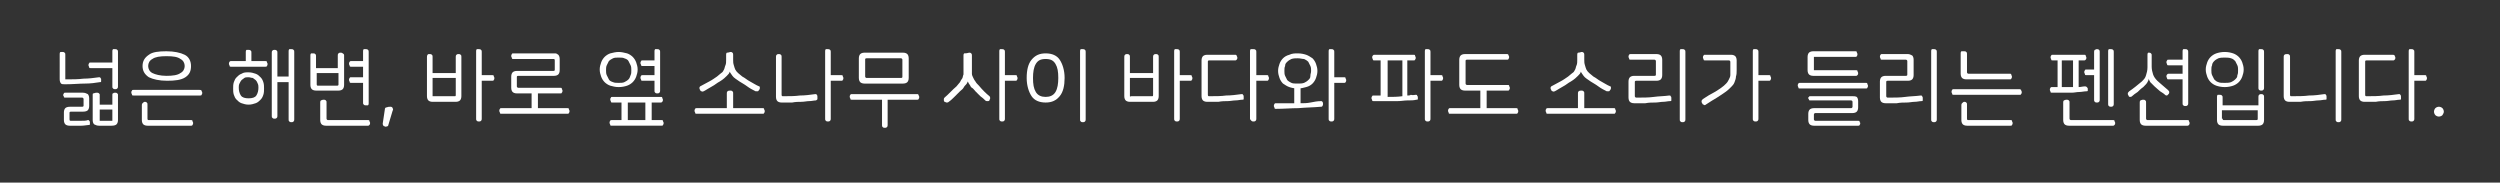 <?xml version="1.0" encoding="utf-8"?>
<!-- Generator: Adobe Illustrator 25.3.1, SVG Export Plug-In . SVG Version: 6.00 Build 0)  -->
<svg version="1.1" id="레이어_1" xmlns="http://www.w3.org/2000/svg" xmlns:xlink="http://www.w3.org/1999/xlink" x="0px"
	 y="0px" viewBox="0 0 356 26" style="enable-background:new 0 0 356 26;" xml:space="preserve">
<rect x="0" y="0" width="356" height="26" fill="#333333" stroke="none"/>
<style type="text/css">
	.st0{fill:#FFFFFF;}
</style>
<g>
	<path class="st0" d="M8.9,7.4c0.1,0,0.2,0,0.3,0.1c0.1,0.1,0.1,0.1,0.1,0.3v3.3c0,0.1,0,0.1,0,0.2c0,0,0.1,0,0.2,0
		c0.8,0,1.6,0,2.4-0.1c0.7,0,1.5-0.1,2.2-0.2c0.1,0,0.2,0,0.2,0.1c0.1,0.1,0.1,0.1,0.1,0.2c0,0.1,0,0.2,0,0.3s-0.1,0.1-0.2,0.1
		c-0.6,0.1-1.3,0.2-2.1,0.2c-0.8,0-1.7,0.1-2.8,0.1C9,12,8.8,12,8.7,11.9c-0.1-0.1-0.2-0.3-0.2-0.6V7.7c0-0.1,0-0.2,0.1-0.3
		C8.7,7.4,8.8,7.4,8.9,7.4z M11.8,13.2c0.3,0,0.5,0.1,0.7,0.2c0.1,0.1,0.2,0.3,0.2,0.6v1.1c0,0.3-0.1,0.5-0.2,0.6
		c-0.1,0.1-0.3,0.2-0.7,0.2h-1.7c-0.2,0-0.2,0.1-0.2,0.2V17c0,0.2,0.1,0.2,0.2,0.2c0.5,0,1,0,1.4,0c0.4,0,0.8,0,1-0.1
		c0.1,0,0.2,0,0.2,0.1c0.1,0.1,0.1,0.1,0.1,0.2c0,0.1,0,0.2,0,0.3c0,0.1-0.1,0.1-0.2,0.1c-0.2,0-0.6,0.1-1,0.1c-0.5,0-1,0-1.7,0
		c-0.3,0-0.5-0.1-0.6-0.2c-0.1-0.1-0.2-0.3-0.2-0.6V16c0-0.3,0.1-0.5,0.2-0.6c0.1-0.1,0.3-0.2,0.7-0.2h1.7c0.2,0,0.2-0.1,0.2-0.2
		v-0.9c0-0.1-0.1-0.2-0.2-0.2H9.3c-0.1,0-0.2,0-0.2-0.1c0-0.1-0.1-0.2-0.1-0.2c0-0.1,0-0.2,0.1-0.3c0-0.1,0.1-0.1,0.2-0.1H11.8z
		 M16.4,7c0.1,0,0.2,0,0.3,0.1c0.1,0.1,0.1,0.1,0.1,0.3v4.9c0,0.1,0,0.2-0.1,0.3s-0.2,0.1-0.3,0.1c-0.1,0-0.2,0-0.3-0.1
		c-0.1-0.1-0.1-0.1-0.1-0.3V9.7h-3.1c-0.1,0-0.2,0-0.2-0.1c0-0.1-0.1-0.2-0.1-0.3s0-0.2,0.1-0.3c0-0.1,0.1-0.1,0.2-0.1h3.1V7.3
		c0-0.1,0-0.2,0.1-0.3C16.1,7,16.2,7,16.4,7z M13.8,13.2c0.1,0,0.2,0,0.3,0.1c0.1,0.1,0.1,0.1,0.1,0.2v1.4H16v-1.4
		c0-0.1,0-0.2,0.1-0.2c0.1-0.1,0.2-0.1,0.3-0.1c0.1,0,0.2,0,0.3,0.1c0.1,0.1,0.1,0.1,0.1,0.2v3.6c0,0.3-0.1,0.5-0.2,0.6
		c-0.1,0.1-0.3,0.2-0.7,0.2h-1.8c-0.3,0-0.5-0.1-0.7-0.2c-0.1-0.1-0.2-0.3-0.2-0.6v-3.6c0-0.1,0-0.2,0.1-0.2
		C13.6,13.2,13.7,13.2,13.8,13.2z M14.2,17c0,0.1,0,0.1,0,0.2c0,0,0.1,0,0.2,0h1.4c0.1,0,0.1,0,0.2,0c0,0,0-0.1,0-0.2v-1.4h-1.8V17z
		"/>
	<path class="st0" d="M28.7,12.9c0,0.1,0.1,0.2,0.1,0.3c0,0.1,0,0.2-0.1,0.3c0,0.1-0.1,0.1-0.2,0.1H19c-0.1,0-0.2,0-0.2-0.1
		c0-0.1-0.1-0.2-0.1-0.3c0-0.1,0-0.2,0.1-0.3c0-0.1,0.1-0.1,0.2-0.1h9.4C28.5,12.8,28.6,12.8,28.7,12.9z M20.6,14.5
		c0.1,0,0.2,0,0.3,0.1c0.1,0.1,0.1,0.1,0.1,0.3v2c0,0.2,0.1,0.2,0.2,0.2h6c0.1,0,0.2,0,0.2,0.1c0,0.1,0.1,0.2,0.1,0.3s0,0.2-0.1,0.3
		c0,0.1-0.1,0.1-0.2,0.1H21c-0.3,0-0.5-0.1-0.6-0.2c-0.1-0.1-0.2-0.3-0.2-0.6v-2.1c0-0.1,0-0.2,0.1-0.3
		C20.4,14.6,20.5,14.5,20.6,14.5z M23.7,7.3c1.1,0,2,0.2,2.6,0.5s0.9,0.9,0.9,1.6S27,10.6,26.4,11s-1.5,0.5-2.6,0.5
		c-1.1,0-2-0.2-2.6-0.5c-0.6-0.4-0.9-0.9-0.9-1.6s0.3-1.2,0.9-1.6C21.7,7.4,22.6,7.3,23.7,7.3z M23.7,8c-0.9,0-1.6,0.1-2,0.4
		c-0.4,0.2-0.6,0.6-0.6,1s0.2,0.8,0.6,1c0.4,0.2,1.1,0.4,2,0.4s1.6-0.1,2-0.4c0.4-0.2,0.6-0.6,0.6-1s-0.2-0.8-0.6-1
		C25.3,8.1,24.7,8,23.7,8z"/>
	<path class="st0" d="M35.4,7.1c0.1,0,0.2,0,0.3,0.1c0.1,0.1,0.1,0.1,0.1,0.3v1.2h2c0.1,0,0.2,0,0.2,0.1c0,0.1,0.1,0.2,0.1,0.3
		c0,0.1,0,0.2-0.1,0.3c0,0.1-0.1,0.1-0.2,0.1h-4.9c-0.1,0-0.2,0-0.2-0.1c0-0.1-0.1-0.2-0.1-0.3c0-0.1,0-0.2,0.1-0.3
		c0-0.1,0.1-0.1,0.2-0.1h2.1V7.4c0-0.1,0-0.2,0.1-0.3C35.2,7.1,35.3,7.1,35.4,7.1z M35.4,10.3c0.4,0,0.7,0.1,1,0.2
		c0.3,0.1,0.5,0.3,0.7,0.5c0.2,0.2,0.3,0.4,0.4,0.7c0.1,0.3,0.1,0.6,0.1,0.9c0,0.3,0,0.6-0.1,0.9c-0.1,0.3-0.2,0.5-0.4,0.7
		c-0.2,0.2-0.4,0.4-0.7,0.5c-0.3,0.1-0.6,0.2-1,0.2s-0.7-0.1-1-0.2c-0.3-0.1-0.5-0.3-0.7-0.5c-0.2-0.2-0.3-0.4-0.4-0.7
		c-0.1-0.3-0.1-0.6-0.1-0.9c0-0.3,0-0.6,0.1-0.9c0.1-0.3,0.2-0.5,0.4-0.7c0.2-0.2,0.4-0.4,0.7-0.5C34.7,10.3,35,10.3,35.4,10.3z
		 M35.4,11c-0.2,0-0.5,0-0.6,0.1s-0.3,0.2-0.4,0.3c-0.1,0.1-0.2,0.3-0.3,0.5S34,12.3,34,12.5c0,0.4,0.1,0.8,0.3,1.1
		c0.2,0.3,0.6,0.4,1.1,0.4c0.5,0,0.9-0.1,1.1-0.4c0.2-0.3,0.3-0.7,0.3-1.1c0-0.2,0-0.4-0.1-0.6c-0.1-0.2-0.1-0.3-0.3-0.5
		c-0.1-0.1-0.3-0.2-0.4-0.3C35.8,11.1,35.6,11,35.4,11z M41.5,7c0.1,0,0.2,0,0.3,0.1c0.1,0.1,0.1,0.1,0.1,0.3v9.6
		c0,0.1,0,0.2-0.1,0.3s-0.2,0.1-0.3,0.1c-0.1,0-0.2,0-0.3-0.1s-0.1-0.1-0.1-0.3v-5.3h-1.6v4.8c0,0.1,0,0.2-0.1,0.3
		c-0.1,0.1-0.2,0.1-0.3,0.1c-0.1,0-0.2,0-0.3-0.1c-0.1-0.1-0.1-0.1-0.1-0.3v-9c0-0.1,0-0.2,0.1-0.3c0.1-0.1,0.2-0.1,0.3-0.1
		c0.1,0,0.2,0,0.3,0.1c0.1,0.1,0.1,0.1,0.1,0.3v3.4h1.6V7.3c0-0.1,0-0.2,0.1-0.3C41.3,7,41.4,7,41.5,7z"/>
	<path class="st0" d="M44.6,7.6c0.1,0,0.2,0,0.3,0.1c0.1,0.1,0.1,0.1,0.1,0.3v1.7h3.1V7.9c0-0.1,0-0.2,0.1-0.3
		c0.1-0.1,0.2-0.1,0.3-0.1c0.1,0,0.2,0,0.3,0.1C49,7.7,49,7.8,49,7.9v4.2c0,0.3-0.1,0.5-0.2,0.6c-0.1,0.1-0.3,0.2-0.6,0.2H45
		c-0.3,0-0.5-0.1-0.6-0.2c-0.1-0.1-0.2-0.3-0.2-0.6V7.9c0-0.1,0-0.2,0.1-0.3C44.4,7.6,44.5,7.6,44.6,7.6z M45.1,12
		c0,0.2,0.1,0.2,0.2,0.2H48c0.2,0,0.2-0.1,0.2-0.2v-1.6h-3.1V12z M46.1,14.2c0.1,0,0.2,0,0.3,0.1c0.1,0.1,0.1,0.1,0.1,0.3v2.3
		c0,0.1,0.1,0.2,0.2,0.2h5.7c0.1,0,0.2,0,0.2,0.1s0.1,0.2,0.1,0.3s0,0.2-0.1,0.3s-0.1,0.1-0.2,0.1h-6c-0.3,0-0.5-0.1-0.6-0.2
		c-0.1-0.1-0.2-0.3-0.2-0.6v-2.5c0-0.1,0-0.2,0.1-0.3C45.9,14.2,46,14.2,46.1,14.2z M52.1,7c0.1,0,0.2,0,0.3,0.1
		c0.1,0.1,0.1,0.1,0.1,0.3v7.3c0,0.1,0,0.2-0.1,0.3C52.3,15,52.2,15,52.1,15c-0.1,0-0.2,0-0.3-0.1c-0.1-0.1-0.1-0.1-0.1-0.3v-2.8H50
		c-0.1,0-0.2,0-0.2-0.1s-0.1-0.2-0.1-0.3c0-0.1,0-0.2,0.1-0.3c0-0.1,0.1-0.1,0.2-0.1h1.7V9.5H50c-0.1,0-0.2,0-0.2-0.1
		c0-0.1-0.1-0.2-0.1-0.3c0-0.1,0-0.2,0.1-0.3c0-0.1,0.1-0.1,0.2-0.1h1.7V7.3c0-0.1,0-0.2,0.1-0.3C51.9,7,52,7,52.1,7z"/>
	<path class="st0" d="M55.6,15.2c0.2,0,0.3,0.1,0.3,0.2c0.1,0.1,0.1,0.2,0,0.4l-0.6,2c0,0.1-0.1,0.2-0.2,0.2s-0.2,0.1-0.3,0
		c-0.2,0-0.3-0.2-0.3-0.4l0.3-2c0-0.2,0.1-0.3,0.2-0.3C55.3,15.2,55.4,15.2,55.6,15.2z"/>
	<path class="st0" d="M61.2,7.7c0.1,0,0.2,0,0.3,0.1c0.1,0.1,0.1,0.1,0.1,0.3v2.3h3.3V8.1c0-0.1,0-0.2,0.1-0.3
		c0.1-0.1,0.2-0.1,0.3-0.1c0.1,0,0.2,0,0.3,0.1c0.1,0.1,0.1,0.1,0.1,0.3v5.6c0,0.3-0.1,0.5-0.2,0.6c-0.1,0.1-0.3,0.2-0.6,0.2h-3.3
		c-0.3,0-0.5-0.1-0.6-0.2c-0.1-0.1-0.2-0.3-0.2-0.6V8.1c0-0.1,0-0.2,0.1-0.3C60.9,7.7,61,7.7,61.2,7.7z M61.6,13.5
		c0,0.1,0,0.1,0,0.2c0,0,0.1,0,0.2,0h2.8c0.1,0,0.1,0,0.2,0s0.1-0.1,0.1-0.2v-2.4h-3.3V13.5z M68.2,7c0.1,0,0.2,0,0.3,0.1
		c0.1,0.1,0.1,0.1,0.1,0.3v3.3h1.5c0.1,0,0.2,0,0.2,0.1s0.1,0.2,0.1,0.3c0,0.1,0,0.2-0.1,0.3c0,0.1-0.1,0.1-0.2,0.1h-1.5v5.4
		c0,0.1,0,0.2-0.1,0.3c-0.1,0.1-0.2,0.1-0.3,0.1c-0.1,0-0.2,0-0.3-0.1s-0.1-0.1-0.1-0.3V7.3c0-0.1,0-0.2,0.1-0.3C68,7,68.1,7,68.2,7
		z"/>
	<path class="st0" d="M76.6,15.4h4.2c0.1,0,0.2,0,0.2,0.1c0,0.1,0.1,0.2,0.1,0.3c0,0.1,0,0.2-0.1,0.3c0,0.1-0.1,0.1-0.2,0.1h-9.4
		c-0.1,0-0.2,0-0.2-0.1c0-0.1-0.1-0.2-0.1-0.3c0-0.1,0-0.2,0.1-0.3c0-0.1,0.1-0.1,0.2-0.1h4.3v-2.5h0.9V15.4z M79.5,7.8
		c0.1,0.1,0.2,0.3,0.2,0.6V10c0,0.3-0.1,0.5-0.2,0.6c-0.1,0.1-0.3,0.2-0.6,0.2h-5.1c-0.2,0-0.2,0.1-0.2,0.2v1.3
		c0,0.1,0.1,0.2,0.2,0.2h6c0.1,0,0.2,0,0.2,0.1c0,0.1,0.1,0.2,0.1,0.3s0,0.2-0.1,0.3c0,0.1-0.1,0.1-0.2,0.1h-6.2
		c-0.3,0-0.5-0.1-0.6-0.2c-0.1-0.1-0.2-0.3-0.2-0.6v-1.6c0-0.3,0.1-0.5,0.2-0.6c0.1-0.1,0.3-0.2,0.6-0.2h5.2c0.2,0,0.2-0.1,0.2-0.2
		V8.6c0-0.2-0.1-0.2-0.2-0.2h-5.7c-0.1,0-0.2,0-0.2-0.1c0-0.1-0.1-0.2-0.1-0.3s0-0.2,0.1-0.3c0-0.1,0.1-0.1,0.2-0.1h6
		C79.2,7.6,79.4,7.7,79.5,7.8z"/>
	<path class="st0" d="M88.1,7.4c0.4,0,0.8,0.1,1.2,0.2c0.3,0.1,0.6,0.3,0.8,0.5c0.2,0.2,0.4,0.5,0.5,0.8c0.1,0.3,0.2,0.6,0.2,1
		s-0.1,0.7-0.2,1c-0.1,0.3-0.3,0.6-0.5,0.8c-0.2,0.2-0.5,0.4-0.8,0.5c-0.3,0.1-0.7,0.2-1.2,0.2s-0.8-0.1-1.2-0.2
		c-0.3-0.1-0.6-0.3-0.8-0.5s-0.4-0.5-0.5-0.8c-0.1-0.3-0.2-0.6-0.2-1s0.1-0.7,0.2-1c0.1-0.3,0.3-0.6,0.5-0.8
		c0.2-0.2,0.5-0.4,0.8-0.5C87.3,7.5,87.7,7.4,88.1,7.4z M88.1,8.2c-0.3,0-0.6,0-0.8,0.1c-0.2,0.1-0.4,0.2-0.6,0.4
		c-0.1,0.2-0.2,0.4-0.3,0.6c-0.1,0.2-0.1,0.5-0.1,0.7c0,0.2,0,0.5,0.1,0.7c0.1,0.2,0.2,0.4,0.3,0.6c0.1,0.2,0.3,0.3,0.6,0.4
		c0.2,0.1,0.5,0.1,0.8,0.1c0.3,0,0.6,0,0.8-0.1c0.2-0.1,0.4-0.2,0.6-0.4s0.2-0.4,0.3-0.6c0.1-0.2,0.1-0.4,0.1-0.7
		c0-0.2,0-0.5-0.1-0.7c-0.1-0.2-0.2-0.4-0.3-0.6c-0.1-0.2-0.3-0.3-0.6-0.4C88.7,8.2,88.5,8.2,88.1,8.2z M94.1,13.8
		c0.1,0,0.2,0,0.2,0.1c0,0.1,0.1,0.2,0.1,0.3c0,0.1,0,0.2-0.1,0.3s-0.1,0.1-0.2,0.1h-1.3v2.5h1.4c0.1,0,0.2,0,0.2,0.1
		c0,0.1,0.1,0.2,0.1,0.3s0,0.2-0.1,0.3c0,0.1-0.1,0.1-0.2,0.1h-7.1c-0.1,0-0.2,0-0.2-0.1c0-0.1-0.1-0.2-0.1-0.3s0-0.2,0.1-0.3
		c0-0.1,0.1-0.1,0.2-0.1h1.4v-2.5h-1.3c-0.1,0-0.2,0-0.2-0.1c0-0.1-0.1-0.2-0.1-0.3c0-0.1,0-0.2,0.1-0.3c0-0.1,0.1-0.1,0.2-0.1H94.1
		z M91.9,17.1v-2.5h-2.5v2.5H91.9z M93.6,7c0.1,0,0.2,0,0.3,0.1c0.1,0.1,0.1,0.1,0.1,0.3v5.5c0,0.1,0,0.2-0.1,0.3s-0.2,0.1-0.3,0.1
		c-0.1,0-0.2,0-0.3-0.1s-0.1-0.1-0.1-0.3v-1.4h-1.7c-0.1,0-0.2,0-0.2-0.1c0-0.1-0.1-0.2-0.1-0.3s0-0.2,0.1-0.3
		c0-0.1,0.1-0.1,0.2-0.1h1.7V9.4h-1.7c-0.1,0-0.2,0-0.2-0.1c0-0.1-0.1-0.2-0.1-0.3s0-0.2,0.1-0.3c0-0.1,0.1-0.1,0.2-0.1h1.7V7.3
		c0-0.1,0-0.2,0.1-0.3C93.4,7,93.5,7,93.6,7z"/>
	<path class="st0" d="M104,12.9c0.1,0,0.2,0,0.3,0.1s0.1,0.1,0.1,0.3v2.1h4.2c0.1,0,0.2,0,0.2,0.1c0,0.1,0.1,0.2,0.1,0.3
		c0,0.1,0,0.2-0.1,0.3c0,0.1-0.1,0.1-0.2,0.1h-9.4c-0.1,0-0.2,0-0.2-0.1c0-0.1-0.1-0.2-0.1-0.3c0-0.1,0-0.2,0.1-0.3
		c0-0.1,0.1-0.1,0.2-0.1h4.3v-2.1c0-0.1,0-0.2,0.1-0.3S103.9,12.9,104,12.9z M104,7.4c0.1,0,0.2,0,0.3,0.1c0.1,0.1,0.1,0.2,0.1,0.3
		v0.7c0,0.3,0,0.5,0.1,0.8s0.1,0.4,0.2,0.6c0.1,0.2,0.2,0.3,0.4,0.5s0.4,0.3,0.6,0.5c0.4,0.2,0.7,0.5,1.1,0.7s0.8,0.5,1.3,0.7
		c0.1,0,0.1,0.1,0.1,0.2s0,0.2-0.1,0.3c-0.1,0.1-0.1,0.2-0.2,0.2c-0.1,0-0.2,0-0.3,0c-0.4-0.2-0.8-0.4-1.2-0.7s-0.8-0.5-1.1-0.7
		c-0.4-0.3-0.8-0.5-1-0.8s-0.3-0.4-0.4-0.6h0c0,0.2-0.2,0.4-0.4,0.6c-0.2,0.2-0.5,0.5-1,0.8c-0.4,0.2-0.7,0.5-1.1,0.7
		c-0.4,0.2-0.8,0.5-1.2,0.7c-0.1,0-0.2,0.1-0.3,0c-0.1,0-0.2-0.1-0.2-0.2c-0.1-0.1-0.1-0.2-0.1-0.3c0-0.1,0.1-0.2,0.1-0.2
		c0.4-0.2,0.9-0.5,1.3-0.7c0.4-0.2,0.8-0.5,1.1-0.7c0.2-0.2,0.4-0.3,0.6-0.5c0.2-0.1,0.3-0.3,0.4-0.5c0.1-0.2,0.1-0.4,0.2-0.6
		s0.1-0.5,0.1-0.8V7.8c0-0.1,0-0.2,0.1-0.3C103.8,7.5,103.9,7.4,104,7.4z"/>
	<path class="st0" d="M110.9,7.7c0.1,0,0.2,0,0.3,0.1c0.1,0.1,0.1,0.1,0.1,0.3v5.4c0,0.2,0.1,0.2,0.2,0.2c0.9,0,1.7,0,2.4-0.1
		c0.7,0,1.5-0.1,2.2-0.2c0.1,0,0.2,0,0.2,0.1c0.1,0.1,0.1,0.1,0.1,0.3c0,0.1,0,0.2,0,0.3s-0.1,0.1-0.2,0.2c-0.3,0-0.6,0.1-1,0.1
		c-0.3,0-0.7,0.1-1.1,0.1c-0.4,0-0.8,0-1.3,0.1c-0.5,0-1,0-1.5,0c-0.3,0-0.5-0.1-0.6-0.2c-0.1-0.1-0.2-0.3-0.2-0.6V8.1
		c0-0.1,0-0.2,0.1-0.3C110.7,7.7,110.8,7.7,110.9,7.7z M117.9,7c0.1,0,0.2,0,0.3,0.1c0.1,0.1,0.1,0.1,0.1,0.3v3.3h1.5
		c0.1,0,0.2,0,0.2,0.1c0,0.1,0.1,0.2,0.1,0.3c0,0.1,0,0.2-0.1,0.3c0,0.1-0.1,0.1-0.2,0.1h-1.5v5.4c0,0.1,0,0.2-0.1,0.3
		s-0.2,0.1-0.3,0.1c-0.1,0-0.2,0-0.3-0.1s-0.1-0.1-0.1-0.3V7.3c0-0.1,0-0.2,0.1-0.3C117.7,7,117.8,7,117.9,7z"/>
	<path class="st0" d="M130.8,13.5c0,0.1,0.1,0.2,0.1,0.3c0,0.1,0,0.2-0.1,0.3c0,0.1-0.1,0.1-0.2,0.1h-4.2v3.6c0,0.1,0,0.2-0.1,0.3
		c-0.1,0.1-0.2,0.1-0.3,0.1s-0.2,0-0.3-0.1c-0.1-0.1-0.1-0.1-0.1-0.3v-3.6h-4.3c-0.1,0-0.2,0-0.2-0.1c0-0.1-0.1-0.2-0.1-0.3
		c0-0.1,0-0.2,0.1-0.3c0-0.1,0.1-0.1,0.2-0.1h9.4C130.7,13.4,130.7,13.4,130.8,13.5z M128.6,7.5c0.3,0,0.5,0.1,0.6,0.2
		c0.1,0.1,0.2,0.3,0.2,0.6v2.8c0,0.3-0.1,0.5-0.2,0.6c-0.1,0.1-0.3,0.2-0.6,0.2h-5.5c-0.3,0-0.5-0.1-0.6-0.2
		c-0.1-0.1-0.2-0.3-0.2-0.6V8.3c0-0.3,0.1-0.5,0.2-0.6c0.1-0.1,0.3-0.2,0.6-0.2H128.6z M123.4,8.3c-0.2,0-0.2,0.1-0.2,0.2v2.4
		c0,0.1,0.1,0.2,0.2,0.2h4.9c0.2,0,0.2-0.1,0.2-0.2V8.5c0-0.1-0.1-0.2-0.2-0.2H123.4z"/>
	<path class="st0" d="M138,7.5c0.1,0,0.2,0,0.3,0.1c0.1,0.1,0.1,0.2,0.1,0.3v1.9c0,0.3,0,0.5,0,0.7s0.1,0.4,0.2,0.6s0.2,0.4,0.3,0.5
		c0.1,0.2,0.3,0.4,0.5,0.6c0.5,0.6,1,1.1,1.5,1.5c0.1,0.1,0.1,0.2,0.1,0.3c0,0.1-0.1,0.2-0.1,0.3c-0.1,0.1-0.1,0.1-0.3,0.1
		c-0.1,0-0.2,0-0.3-0.1c-0.2-0.2-0.4-0.4-0.7-0.6c-0.2-0.2-0.5-0.5-0.7-0.7c-0.2-0.2-0.3-0.4-0.5-0.5s-0.2-0.3-0.3-0.4
		c-0.1-0.1-0.1-0.2-0.2-0.3c0-0.1-0.1-0.2-0.1-0.2h0c0,0.1,0,0.1-0.1,0.2c0,0.1-0.1,0.2-0.2,0.3s-0.2,0.2-0.3,0.4s-0.3,0.3-0.5,0.5
		c-0.3,0.3-0.5,0.5-0.8,0.8c-0.2,0.2-0.5,0.5-0.8,0.7c-0.1,0.1-0.2,0.1-0.3,0.1c-0.1,0-0.2-0.1-0.3-0.1c-0.1-0.1-0.1-0.2-0.1-0.3
		s0-0.2,0.1-0.3c0.6-0.5,1.1-1.1,1.7-1.6c0.2-0.2,0.3-0.4,0.5-0.6c0.1-0.2,0.2-0.4,0.3-0.5s0.1-0.4,0.2-0.6c0-0.2,0-0.4,0-0.7V7.9
		c0-0.1,0-0.2,0.1-0.3C137.8,7.6,137.9,7.5,138,7.5z M142.7,7c0.1,0,0.2,0,0.3,0.1c0.1,0.1,0.1,0.1,0.1,0.3v3.3h1.5
		c0.1,0,0.2,0,0.2,0.1c0,0.1,0.1,0.2,0.1,0.3c0,0.1,0,0.2-0.1,0.3c0,0.1-0.1,0.1-0.2,0.1h-1.5v5.4c0,0.1,0,0.2-0.1,0.3
		s-0.2,0.1-0.3,0.1c-0.1,0-0.2,0-0.3-0.1s-0.1-0.1-0.1-0.3V7.3c0-0.1,0-0.2,0.1-0.3C142.5,7,142.6,7,142.7,7z"/>
	<path class="st0" d="M148.9,7.6c0.9,0,1.6,0.3,2,0.9s0.7,1.5,0.7,2.6c0,1.1-0.2,2-0.7,2.6s-1.1,0.9-2,0.9s-1.6-0.3-2-0.9
		s-0.7-1.5-0.7-2.6c0-1.1,0.2-2,0.7-2.6S148,7.6,148.9,7.6z M148.9,8.4c-0.7,0-1.1,0.2-1.4,0.7c-0.3,0.5-0.4,1.2-0.4,2
		c0,0.9,0.1,1.5,0.4,2s0.8,0.7,1.4,0.7s1.1-0.2,1.4-0.7s0.4-1.2,0.4-2c0-0.9-0.1-1.5-0.4-2C150,8.6,149.6,8.4,148.9,8.4z M154.2,7
		c0.1,0,0.2,0,0.3,0.1c0.1,0.1,0.1,0.1,0.1,0.3v9.6c0,0.1,0,0.2-0.1,0.3s-0.2,0.1-0.3,0.1s-0.2,0-0.3-0.1s-0.1-0.1-0.1-0.3V7.3
		c0-0.1,0-0.2,0.1-0.3C153.9,7,154,7,154.2,7z"/>
	<path class="st0" d="M160.5,7.7c0.1,0,0.2,0,0.3,0.1c0.1,0.1,0.1,0.1,0.1,0.3v2.3h3.3V8.1c0-0.1,0-0.2,0.1-0.3
		c0.1-0.1,0.2-0.1,0.3-0.1c0.1,0,0.2,0,0.3,0.1c0.1,0.1,0.1,0.1,0.1,0.3v5.6c0,0.3-0.1,0.5-0.2,0.6c-0.1,0.1-0.3,0.2-0.6,0.2h-3.3
		c-0.3,0-0.5-0.1-0.6-0.2c-0.1-0.1-0.2-0.3-0.2-0.6V8.1c0-0.1,0-0.2,0.1-0.3C160.3,7.7,160.4,7.7,160.5,7.7z M160.9,13.5
		c0,0.1,0,0.1,0,0.2s0.1,0,0.2,0h2.8c0.1,0,0.1,0,0.2,0s0.1-0.1,0.1-0.2v-2.4h-3.3V13.5z M167.6,7c0.1,0,0.2,0,0.3,0.1
		c0.1,0.1,0.1,0.1,0.1,0.3v3.3h1.5c0.1,0,0.2,0,0.2,0.1c0,0.1,0.1,0.2,0.1,0.3c0,0.1,0,0.2-0.1,0.3c0,0.1-0.1,0.1-0.2,0.1H168v5.4
		c0,0.1,0,0.2-0.1,0.3s-0.2,0.1-0.3,0.1c-0.1,0-0.2,0-0.3-0.1s-0.1-0.1-0.1-0.3V7.3c0-0.1,0-0.2,0.1-0.3C167.3,7,167.4,7,167.6,7z"
		/>
	<path class="st0" d="M176.1,7.9c0,0.1,0.1,0.2,0.1,0.3c0,0.1,0,0.2-0.1,0.3s-0.1,0.1-0.2,0.1h-3.7c-0.2,0-0.2,0.1-0.2,0.2v4.7
		c0,0.2,0.1,0.2,0.2,0.2c0.9,0,1.7,0,2.4-0.1c0.7,0,1.5-0.1,2.2-0.2c0.1,0,0.2,0,0.2,0.1c0.1,0.1,0.1,0.1,0.1,0.3c0,0.1,0,0.2,0,0.3
		s-0.1,0.1-0.2,0.1c-0.3,0-0.6,0.1-1,0.1c-0.3,0-0.7,0.1-1.1,0.1s-0.8,0-1.3,0.1c-0.5,0-1,0-1.6,0c-0.3,0-0.5-0.1-0.6-0.2
		c-0.1-0.1-0.2-0.3-0.2-0.6V8.6c0-0.3,0.1-0.5,0.2-0.6c0.1-0.1,0.3-0.2,0.6-0.2h4C176,7.8,176,7.8,176.1,7.9z M178.5,7
		c0.1,0,0.2,0,0.3,0.1c0.1,0.1,0.1,0.1,0.1,0.3v3.3h1.5c0.1,0,0.2,0,0.2,0.1c0,0.1,0.1,0.2,0.1,0.3c0,0.1,0,0.2-0.1,0.3
		c0,0.1-0.1,0.1-0.2,0.1h-1.5v5.4c0,0.1,0,0.2-0.1,0.3s-0.2,0.1-0.3,0.1c-0.1,0-0.2,0-0.3-0.1S178,17,178,16.9V7.3
		c0-0.1,0-0.2,0.1-0.3C178.3,7,178.4,7,178.5,7z"/>
	<path class="st0" d="M188.1,14.4c0.1,0,0.2,0,0.2,0.1c0.1,0.1,0.1,0.1,0.1,0.3c0,0.1,0,0.2-0.1,0.3c0,0.1-0.1,0.1-0.2,0.1
		c-1.1,0.1-2.1,0.1-3.2,0.2c-1,0-2.1,0.1-3.2,0.1c-0.1,0-0.2,0-0.2-0.1c0-0.1-0.1-0.2-0.1-0.3s0-0.2,0.1-0.3c0-0.1,0.1-0.1,0.2-0.1
		c0.4,0,0.9,0,1.3,0c0.4,0,0.9,0,1.3,0v-2.5h0.9v2.5c0.5,0,0.9,0,1.4-0.1C187.1,14.5,187.6,14.4,188.1,14.4z M184.8,7.6
		c0.5,0,0.9,0.1,1.2,0.2s0.6,0.3,0.9,0.5c0.2,0.2,0.4,0.5,0.5,0.8c0.1,0.3,0.2,0.6,0.2,1s-0.1,0.7-0.2,1c-0.1,0.3-0.3,0.6-0.5,0.8
		c-0.2,0.2-0.5,0.4-0.9,0.5s-0.7,0.2-1.2,0.2s-0.9-0.1-1.2-0.2c-0.3-0.1-0.6-0.3-0.9-0.5c-0.2-0.2-0.4-0.5-0.5-0.8
		c-0.1-0.3-0.2-0.6-0.2-1s0.1-0.7,0.2-1c0.1-0.3,0.3-0.6,0.5-0.8c0.2-0.2,0.5-0.4,0.9-0.5C184,7.6,184.4,7.6,184.8,7.6z M184.8,8.3
		c-0.3,0-0.6,0-0.9,0.1c-0.2,0.1-0.4,0.2-0.6,0.4c-0.2,0.2-0.3,0.3-0.3,0.6c-0.1,0.2-0.1,0.4-0.1,0.7c0,0.2,0,0.5,0.1,0.7
		c0.1,0.2,0.2,0.4,0.3,0.6c0.2,0.2,0.4,0.3,0.6,0.4c0.2,0.1,0.5,0.1,0.9,0.1s0.6,0,0.9-0.1c0.2-0.1,0.4-0.2,0.6-0.4
		c0.2-0.2,0.3-0.3,0.3-0.6s0.1-0.4,0.1-0.7c0-0.2,0-0.5-0.1-0.7s-0.2-0.4-0.3-0.6c-0.2-0.2-0.4-0.3-0.6-0.4
		C185.4,8.4,185.2,8.3,184.8,8.3z M189.6,7c0.1,0,0.2,0,0.3,0.1c0.1,0.1,0.1,0.1,0.1,0.3V11h1.4c0.1,0,0.2,0,0.2,0.1
		s0.1,0.2,0.1,0.3c0,0.1,0,0.2-0.1,0.3c0,0.1-0.1,0.1-0.2,0.1H190v5.1c0,0.1,0,0.2-0.1,0.3s-0.2,0.1-0.3,0.1c-0.1,0-0.2,0-0.3-0.1
		c-0.1-0.1-0.1-0.1-0.1-0.3V7.3c0-0.1,0-0.2,0.1-0.3C189.4,7,189.5,7,189.6,7z"/>
	<path class="st0" d="M201.6,13.5c0.1,0,0.2,0,0.2,0.1s0.1,0.1,0.1,0.2c0,0.1,0,0.2,0,0.3c0,0.1-0.1,0.1-0.2,0.1
		c-0.4,0.1-0.8,0.1-1.3,0.1c-0.4,0-0.9,0.1-1.4,0.1c-0.5,0-1,0-1.6,0s-1.1,0-1.8,0c-0.1,0-0.2,0-0.2-0.1c0-0.1-0.1-0.2-0.1-0.3
		c0-0.1,0-0.2,0.1-0.3c0-0.1,0.1-0.1,0.2-0.1h1V8.6h-0.9c-0.1,0-0.2,0-0.2-0.1c0-0.1-0.1-0.2-0.1-0.3c0-0.1,0-0.2,0.1-0.3
		s0.1-0.1,0.2-0.1h5.6c0.1,0,0.2,0,0.2,0.1s0.1,0.2,0.1,0.3c0,0.1,0,0.2-0.1,0.3c0,0.1-0.1,0.1-0.2,0.1h-0.9v5c0.2,0,0.4,0,0.5-0.1
		C201.2,13.6,201.4,13.5,201.6,13.5z M197.6,13.8c0.7,0,1.4,0,2.1-0.1V8.6h-2.1V13.8z M203.3,7c0.1,0,0.2,0,0.3,0.1
		c0.1,0.1,0.1,0.1,0.1,0.3v3.3h1.5c0.1,0,0.2,0,0.2,0.1c0,0.1,0.1,0.2,0.1,0.3c0,0.1,0,0.2-0.1,0.3c0,0.1-0.1,0.1-0.2,0.1h-1.5v5.4
		c0,0.1,0,0.2-0.1,0.3s-0.2,0.1-0.3,0.1c-0.1,0-0.2,0-0.3-0.1s-0.1-0.1-0.1-0.3V7.3c0-0.1,0-0.2,0.1-0.3C203.1,7,203.2,7,203.3,7z"
		/>
	<path class="st0" d="M211.7,15.4h4.2c0.1,0,0.2,0,0.2,0.1c0,0.1,0.1,0.2,0.1,0.3c0,0.1,0,0.2-0.1,0.3c0,0.1-0.1,0.1-0.2,0.1h-9.4
		c-0.1,0-0.2,0-0.2-0.1c0-0.1-0.1-0.2-0.1-0.3c0-0.1,0-0.2,0.1-0.3c0-0.1,0.1-0.1,0.2-0.1h4.3v-2.9h0.9V15.4z M214.8,7.8
		c0,0.1,0.1,0.2,0.1,0.3c0,0.1,0,0.2-0.1,0.3c0,0.1-0.1,0.1-0.2,0.1h-5.7c-0.2,0-0.2,0.1-0.2,0.2v3.2c0,0.1,0.1,0.2,0.2,0.2h5.8
		c0.1,0,0.2,0,0.2,0.1c0,0.1,0.1,0.2,0.1,0.3c0,0.1,0,0.2-0.1,0.3c0,0.1-0.1,0.1-0.2,0.1h-6.1c-0.3,0-0.5-0.1-0.6-0.2
		c-0.1-0.1-0.2-0.3-0.2-0.6V8.5c0-0.3,0.1-0.5,0.2-0.6c0.1-0.1,0.3-0.2,0.6-0.2h6C214.7,7.7,214.7,7.7,214.8,7.8z"/>
	<path class="st0" d="M225.2,12.9c0.1,0,0.2,0,0.3,0.1s0.1,0.1,0.1,0.3v2.1h4.2c0.1,0,0.2,0,0.2,0.1c0,0.1,0.1,0.2,0.1,0.3
		c0,0.1,0,0.2-0.1,0.3c0,0.1-0.1,0.1-0.2,0.1h-9.4c-0.1,0-0.2,0-0.2-0.1c0-0.1-0.1-0.2-0.1-0.3c0-0.1,0-0.2,0.1-0.3
		c0-0.1,0.1-0.1,0.2-0.1h4.3v-2.1c0-0.1,0-0.2,0.1-0.3S225.1,12.9,225.2,12.9z M225.2,7.4c0.1,0,0.2,0,0.3,0.1
		c0.1,0.1,0.1,0.2,0.1,0.3v0.7c0,0.3,0,0.5,0.1,0.8s0.1,0.4,0.2,0.6c0.1,0.2,0.2,0.3,0.4,0.5s0.4,0.3,0.6,0.5
		c0.4,0.2,0.7,0.5,1.1,0.7s0.8,0.5,1.3,0.7c0.1,0,0.1,0.1,0.1,0.2s0,0.2-0.1,0.3c-0.1,0.1-0.1,0.2-0.2,0.2c-0.1,0-0.2,0-0.3,0
		c-0.4-0.2-0.8-0.4-1.2-0.7s-0.8-0.5-1.1-0.7c-0.4-0.3-0.8-0.5-1-0.8s-0.3-0.4-0.4-0.6h0c0,0.2-0.2,0.4-0.4,0.6
		c-0.2,0.2-0.5,0.5-1,0.8c-0.4,0.2-0.7,0.5-1.1,0.7c-0.4,0.2-0.8,0.5-1.2,0.7c-0.1,0-0.2,0.1-0.3,0c-0.1,0-0.2-0.1-0.2-0.2
		c-0.1-0.1-0.1-0.2-0.1-0.3c0-0.1,0.1-0.2,0.1-0.2c0.4-0.2,0.9-0.5,1.3-0.7c0.4-0.2,0.8-0.5,1.1-0.7c0.2-0.2,0.4-0.3,0.6-0.5
		c0.2-0.1,0.3-0.3,0.4-0.5c0.1-0.2,0.1-0.4,0.2-0.6s0.1-0.5,0.1-0.8V7.8c0-0.1,0-0.2,0.1-0.3C225,7.5,225.1,7.4,225.2,7.4z"/>
	<path class="st0" d="M236.5,7.9c0.1,0.1,0.2,0.3,0.2,0.6v2.2c0,0.3-0.1,0.5-0.2,0.6c-0.1,0.1-0.3,0.2-0.6,0.2H233
		c-0.2,0-0.2,0.1-0.2,0.2v2c0,0.1,0.1,0.2,0.2,0.2c0.9,0,1.8,0,2.5-0.1s1.5-0.1,2.2-0.2c0.1,0,0.2,0,0.2,0.1
		c0.1,0.1,0.1,0.1,0.1,0.3c0,0.1,0,0.2,0,0.3s-0.1,0.1-0.2,0.1c-0.3,0-0.6,0.1-1,0.1c-0.3,0-0.7,0.1-1.1,0.1s-0.9,0-1.4,0.1
		c-0.5,0-1,0-1.6,0c-0.3,0-0.5-0.1-0.6-0.2c-0.1-0.1-0.2-0.3-0.2-0.6v-2.3c0-0.3,0.1-0.5,0.2-0.6c0.1-0.1,0.3-0.2,0.6-0.2h2.9
		c0.2,0,0.2-0.1,0.2-0.2V8.7c0-0.1-0.1-0.2-0.2-0.2h-3.4c-0.1,0-0.2,0-0.2-0.1c0-0.1-0.1-0.2-0.1-0.3c0-0.1,0-0.2,0.1-0.3
		c0-0.1,0.1-0.1,0.2-0.1h3.7C236.2,7.7,236.4,7.8,236.5,7.9z M239.6,7c0.1,0,0.2,0,0.3,0.1c0.1,0.1,0.1,0.1,0.1,0.3v9.6
		c0,0.1,0,0.2-0.1,0.3s-0.2,0.1-0.3,0.1s-0.2,0-0.3-0.1s-0.1-0.1-0.1-0.3V7.3c0-0.1,0-0.2,0.1-0.3C239.4,7,239.5,7,239.6,7z"/>
	<path class="st0" d="M247.1,8c0.1,0.1,0.2,0.3,0.2,0.6V10c0,0.3,0,0.6-0.1,0.9c0,0.3-0.1,0.5-0.2,0.8s-0.3,0.5-0.5,0.7
		c-0.2,0.2-0.5,0.5-0.8,0.7s-0.7,0.5-1.2,0.8s-1,0.6-1.6,1c-0.1,0.1-0.2,0.1-0.3,0c-0.1,0-0.2-0.1-0.2-0.2c-0.1-0.1-0.1-0.2-0.1-0.3
		c0-0.1,0.1-0.2,0.2-0.3c0.6-0.4,1.1-0.7,1.5-0.9s0.8-0.5,1.1-0.7c0.3-0.2,0.5-0.4,0.7-0.6s0.3-0.4,0.4-0.6c0.1-0.2,0.2-0.4,0.2-0.6
		c0-0.2,0-0.5,0-0.7V8.8c0-0.1-0.1-0.2-0.2-0.2h-3.4c-0.1,0-0.2,0-0.2-0.1c0-0.1-0.1-0.2-0.1-0.3s0-0.2,0.1-0.3
		c0-0.1,0.1-0.1,0.2-0.1h3.7C246.8,7.8,247,7.9,247.1,8z M250,7c0.1,0,0.2,0,0.3,0.1c0.1,0.1,0.1,0.1,0.1,0.3v3.3h1.5
		c0.1,0,0.2,0,0.2,0.1c0,0.1,0.1,0.2,0.1,0.3c0,0.1,0,0.2-0.1,0.3c0,0.1-0.1,0.1-0.2,0.1h-1.5v5.4c0,0.1,0,0.2-0.1,0.3
		s-0.2,0.1-0.3,0.1c-0.1,0-0.2,0-0.3-0.1s-0.1-0.1-0.1-0.3V7.3c0-0.1,0-0.2,0.1-0.3C249.8,7,249.9,7,250,7z"/>
	<path class="st0" d="M265.9,11.9c0,0.1,0.1,0.2,0.1,0.3c0,0.1,0,0.2-0.1,0.3c0,0.1-0.1,0.1-0.2,0.1h-9.4c-0.1,0-0.2,0-0.2-0.1
		c0-0.1-0.1-0.2-0.1-0.3c0-0.1,0-0.2,0.1-0.3c0-0.1,0.1-0.1,0.2-0.1h9.4C265.8,11.8,265.9,11.8,265.9,11.9z M264.4,13.8
		c0.1,0.1,0.2,0.3,0.2,0.6v0.9c0,0.3-0.1,0.5-0.2,0.6c-0.1,0.1-0.3,0.2-0.6,0.2h-5.3c-0.1,0-0.2,0.1-0.2,0.2v0.7
		c0,0.1,0.1,0.2,0.2,0.2h6.1c0.1,0,0.2,0,0.2,0.1s0.1,0.2,0.1,0.2c0,0.1,0,0.2-0.1,0.3c0,0.1-0.1,0.1-0.2,0.1h-6.3
		c-0.3,0-0.5-0.1-0.6-0.2c-0.1-0.1-0.2-0.3-0.2-0.6v-0.9c0-0.3,0.1-0.5,0.2-0.6c0.1-0.1,0.3-0.2,0.6-0.2h5.3c0.1,0,0.2-0.1,0.2-0.2
		v-0.7c0-0.1-0.1-0.2-0.2-0.2h-5.8c-0.1,0-0.2,0-0.2-0.1c0-0.1-0.1-0.1-0.1-0.2c0-0.1,0-0.2,0.1-0.2c0-0.1,0.1-0.1,0.2-0.1h6
		C264,13.7,264.2,13.7,264.4,13.8z M264.4,7.4c0,0.1,0.1,0.2,0.1,0.3s0,0.2-0.1,0.3c0,0.1-0.1,0.1-0.2,0.1h-5.7c-0.1,0-0.1,0-0.2,0
		c0,0,0,0.1,0,0.2v1.5c0,0.1,0,0.1,0,0.2c0,0,0.1,0,0.2,0h5.8c0.1,0,0.2,0,0.2,0.1c0,0.1,0.1,0.2,0.1,0.3c0,0.1,0,0.2-0.1,0.3
		s-0.1,0.1-0.2,0.1h-6.1c-0.3,0-0.5-0.1-0.6-0.2c-0.1-0.1-0.2-0.3-0.2-0.6V8.1c0-0.3,0.1-0.5,0.2-0.6c0.1-0.1,0.3-0.2,0.6-0.2h6
		C264.3,7.3,264.4,7.3,264.4,7.4z"/>
	<path class="st0" d="M272.3,7.9c0.1,0.1,0.2,0.3,0.2,0.6v2.2c0,0.3-0.1,0.5-0.2,0.6c-0.1,0.1-0.3,0.2-0.6,0.2h-2.9
		c-0.2,0-0.2,0.1-0.2,0.2v2c0,0.1,0.1,0.2,0.2,0.2c0.9,0,1.8,0,2.5-0.1s1.5-0.1,2.2-0.2c0.1,0,0.2,0,0.2,0.1
		c0.1,0.1,0.1,0.1,0.1,0.3c0,0.1,0,0.2,0,0.3s-0.1,0.1-0.2,0.1c-0.3,0-0.6,0.1-1,0.1c-0.3,0-0.7,0.1-1.1,0.1s-0.9,0-1.4,0.1
		c-0.5,0-1,0-1.6,0c-0.3,0-0.5-0.1-0.6-0.2c-0.1-0.1-0.2-0.3-0.2-0.6v-2.3c0-0.3,0.1-0.5,0.2-0.6c0.1-0.1,0.3-0.2,0.6-0.2h2.9
		c0.2,0,0.2-0.1,0.2-0.2V8.7c0-0.1-0.1-0.2-0.2-0.2h-3.4c-0.1,0-0.2,0-0.2-0.1c0-0.1-0.1-0.2-0.1-0.3c0-0.1,0-0.2,0.1-0.3
		c0-0.1,0.1-0.1,0.2-0.1h3.7C271.9,7.7,272.1,7.8,272.3,7.9z M275.4,7c0.1,0,0.2,0,0.3,0.1c0.1,0.1,0.1,0.1,0.1,0.3v9.6
		c0,0.1,0,0.2-0.1,0.3s-0.2,0.1-0.3,0.1s-0.2,0-0.3-0.1s-0.1-0.1-0.1-0.3V7.3c0-0.1,0-0.2,0.1-0.3C275.1,7,275.2,7,275.4,7z"/>
	<path class="st0" d="M287.8,12.8c0,0.1,0.1,0.2,0.1,0.3c0,0.1,0,0.2-0.1,0.3c0,0.1-0.1,0.1-0.2,0.1h-9.4c-0.1,0-0.2,0-0.2-0.1
		c0-0.1-0.1-0.2-0.1-0.3c0-0.1,0-0.2,0.1-0.3c0-0.1,0.1-0.1,0.2-0.1h9.4C287.6,12.7,287.7,12.7,287.8,12.8z M279.7,14.5
		c0.1,0,0.2,0,0.3,0.1c0.1,0.1,0.1,0.1,0.1,0.3v2c0,0.2,0.1,0.2,0.2,0.2h6c0.1,0,0.2,0,0.2,0.1c0,0.1,0.1,0.2,0.1,0.3s0,0.2-0.1,0.3
		c0,0.1-0.1,0.1-0.2,0.1h-6.2c-0.3,0-0.5-0.1-0.6-0.2c-0.1-0.1-0.2-0.3-0.2-0.6v-2.1c0-0.1,0-0.2,0.1-0.3
		C279.5,14.6,279.6,14.5,279.7,14.5z M279.7,7.3c0.1,0,0.2,0,0.3,0.1c0.1,0.1,0.1,0.1,0.1,0.3v2.6c0,0.1,0.1,0.2,0.2,0.2h5.9
		c0.1,0,0.2,0,0.2,0.1c0,0.1,0.1,0.2,0.1,0.3s0,0.2-0.1,0.3c0,0.1-0.1,0.1-0.2,0.1h-6.2c-0.3,0-0.5-0.1-0.6-0.2
		c-0.1-0.1-0.2-0.3-0.2-0.6V7.6c0-0.1,0-0.2,0.1-0.3C279.5,7.3,279.6,7.3,279.7,7.3z"/>
	<path class="st0" d="M296.8,7.8c0.1,0,0.2,0,0.2,0.1c0,0.1,0.1,0.2,0.1,0.3s0,0.2-0.1,0.3s-0.1,0.1-0.2,0.1H296v3.8
		c0.3,0,0.6-0.1,0.9-0.1c0.2,0,0.3,0.1,0.4,0.3c0,0.1,0,0.2,0,0.3s-0.1,0.1-0.2,0.1c-0.3,0-0.7,0.1-1,0.1c-0.4,0-0.7,0.1-1.1,0.1
		s-0.8,0-1.3,0s-1,0-1.5,0c-0.1,0-0.2,0-0.2-0.1c0-0.1-0.1-0.2-0.1-0.3s0-0.2,0.1-0.3c0-0.1,0.1-0.1,0.2-0.1h0.8V8.6h-0.7
		c-0.1,0-0.2,0-0.2-0.1s-0.1-0.2-0.1-0.3s0-0.2,0.1-0.3c0-0.1,0.1-0.1,0.2-0.1H296.8z M293.6,12.4c0.3,0,0.6,0,0.8,0
		c0.3,0,0.5,0,0.8,0V8.6h-1.6V12.4z M294.3,14.2c0.1,0,0.2,0,0.3,0.1c0.1,0.1,0.1,0.1,0.1,0.3v2.3c0,0.1,0.1,0.2,0.2,0.2h6
		c0.1,0,0.2,0,0.2,0.1s0.1,0.2,0.1,0.3s0,0.2-0.1,0.3s-0.1,0.1-0.2,0.1h-6.3c-0.3,0-0.5-0.1-0.6-0.2c-0.1-0.1-0.2-0.3-0.2-0.6v-2.5
		c0-0.1,0-0.2,0.1-0.3C294.1,14.2,294.2,14.2,294.3,14.2z M298.6,7c0.1,0,0.2,0,0.3,0.1c0.1,0.1,0.1,0.1,0.1,0.3v6.8
		c0,0.1,0,0.2-0.1,0.3c-0.1,0.1-0.2,0.1-0.3,0.1c-0.1,0-0.2,0-0.3-0.1c-0.1-0.1-0.1-0.1-0.1-0.3v-3.5h-1.1c-0.1,0-0.2,0-0.2-0.1
		c0-0.1-0.1-0.2-0.1-0.3c0-0.1,0-0.2,0.1-0.3c0-0.1,0.1-0.1,0.2-0.1h1.1V7.4c0-0.1,0-0.2,0.1-0.3C298.4,7.1,298.4,7,298.6,7z
		 M300.6,7c0.1,0,0.2,0,0.3,0.1c0.1,0.1,0.1,0.1,0.1,0.3v7.4c0,0.1,0,0.2-0.1,0.3c-0.1,0.1-0.2,0.1-0.3,0.1c-0.1,0-0.2,0-0.3-0.1
		c-0.1-0.1-0.1-0.1-0.1-0.3V7.3c0-0.1,0-0.2,0.1-0.3C300.4,7,300.5,7,300.6,7z"/>
	<path class="st0" d="M306,7.5c0.1,0,0.2,0,0.3,0.1c0.1,0.1,0.1,0.1,0.1,0.3v1.6c0,0.4,0.1,0.8,0.2,1.1c0.1,0.3,0.3,0.6,0.6,0.9
		c0.3,0.3,0.6,0.5,0.8,0.7c0.2,0.2,0.5,0.4,0.7,0.6c0.1,0.1,0.2,0.2,0.2,0.3s0,0.2-0.1,0.3c-0.1,0.1-0.1,0.1-0.2,0.2
		c-0.1,0-0.2,0-0.3-0.1c-0.2-0.2-0.4-0.3-0.7-0.5c-0.2-0.2-0.5-0.4-0.8-0.7c-0.3-0.3-0.5-0.5-0.6-0.6c-0.1-0.2-0.2-0.3-0.2-0.5h0
		c0,0.1-0.1,0.3-0.2,0.5c-0.1,0.2-0.3,0.4-0.6,0.7c-0.3,0.2-0.6,0.5-0.8,0.7c-0.3,0.2-0.6,0.4-0.8,0.6c-0.1,0.1-0.2,0.1-0.3,0.1
		c-0.1,0-0.2-0.1-0.2-0.2c-0.1-0.1-0.1-0.2-0.1-0.3s0.1-0.2,0.2-0.3c0.6-0.4,1.2-0.9,1.8-1.4c0.3-0.3,0.5-0.5,0.6-0.9
		c0.1-0.3,0.2-0.7,0.2-1.1V7.8c0-0.1,0-0.2,0.1-0.3C305.8,7.5,305.9,7.5,306,7.5z M305.2,14.2c0.1,0,0.2,0,0.3,0.1
		c0.1,0.1,0.1,0.1,0.1,0.3v2.3c0,0.1,0.1,0.2,0.2,0.2h5.7c0.1,0,0.2,0,0.2,0.1s0.1,0.2,0.1,0.3s0,0.2-0.1,0.3s-0.1,0.1-0.2,0.1h-6
		c-0.3,0-0.5-0.1-0.6-0.2c-0.1-0.1-0.2-0.3-0.2-0.6v-2.5c0-0.1,0-0.2,0.1-0.3C305,14.2,305.1,14.2,305.2,14.2z M311.2,7
		c0.1,0,0.2,0,0.3,0.1c0.1,0.1,0.1,0.1,0.1,0.3v7.3c0,0.1,0,0.2-0.1,0.3c-0.1,0.1-0.2,0.1-0.3,0.1s-0.2,0-0.3-0.1
		c-0.1-0.1-0.1-0.1-0.1-0.3v-3.4h-2c-0.1,0-0.2,0-0.2-0.1c0-0.1-0.1-0.2-0.1-0.3c0-0.1,0-0.2,0.1-0.3s0.1-0.1,0.2-0.1h2V9.3h-2
		c-0.1,0-0.2,0-0.2-0.1c0-0.1-0.1-0.2-0.1-0.3c0-0.1,0-0.2,0.1-0.3c0-0.1,0.1-0.1,0.2-0.1h2V7.3c0-0.1,0-0.2,0.1-0.3
		C311,7,311.1,7,311.2,7z"/>
	<path class="st0" d="M316.8,7.4c0.5,0,0.9,0.1,1.2,0.2s0.6,0.3,0.8,0.5c0.2,0.2,0.4,0.5,0.5,0.8c0.1,0.3,0.2,0.6,0.2,1
		c0,0.4-0.1,0.7-0.2,1c-0.1,0.3-0.3,0.6-0.5,0.8c-0.2,0.2-0.5,0.4-0.8,0.5s-0.7,0.2-1.2,0.2c-0.5,0-0.9-0.1-1.2-0.2
		s-0.6-0.3-0.8-0.5c-0.2-0.2-0.4-0.5-0.5-0.8c-0.1-0.3-0.2-0.6-0.2-1c0-0.4,0.1-0.7,0.2-1c0.1-0.3,0.3-0.6,0.5-0.8
		c0.2-0.2,0.5-0.4,0.8-0.5S316.3,7.4,316.8,7.4z M316.8,8.2c-0.3,0-0.6,0-0.9,0.1c-0.2,0.1-0.4,0.2-0.6,0.4
		c-0.2,0.2-0.3,0.4-0.3,0.6c-0.1,0.2-0.1,0.4-0.1,0.7c0,0.2,0,0.5,0.1,0.7c0.1,0.2,0.2,0.4,0.3,0.6c0.2,0.2,0.3,0.3,0.6,0.4
		c0.2,0.1,0.5,0.1,0.9,0.1c0.3,0,0.6,0,0.9-0.1c0.2-0.1,0.4-0.2,0.6-0.4c0.2-0.2,0.3-0.3,0.3-0.6c0.1-0.2,0.1-0.4,0.1-0.7
		c0-0.2,0-0.5-0.1-0.7c-0.1-0.2-0.2-0.4-0.3-0.6c-0.2-0.2-0.3-0.3-0.6-0.4C317.4,8.2,317.1,8.2,316.8,8.2z M316.1,13.5
		c0.1,0,0.2,0,0.3,0.1c0.1,0.1,0.1,0.1,0.1,0.3V15h5.1v-1.2c0-0.1,0-0.2,0.1-0.3c0.1-0.1,0.2-0.1,0.3-0.1s0.2,0,0.3,0.1
		c0.1,0.1,0.1,0.1,0.1,0.3v3.3c0,0.3-0.1,0.5-0.2,0.6c-0.1,0.1-0.3,0.2-0.6,0.2h-5.1c-0.3,0-0.5-0.1-0.6-0.2
		c-0.1-0.1-0.2-0.3-0.2-0.6v-3.3c0-0.1,0-0.2,0.1-0.3C315.9,13.5,316,13.5,316.1,13.5z M316.5,16.9c0,0.2,0.1,0.2,0.2,0.2h4.6
		c0.2,0,0.2-0.1,0.2-0.2v-1.2h-5.1V16.9z M322,7c0.1,0,0.2,0,0.3,0.1c0.1,0.1,0.1,0.1,0.1,0.3v5.1c0,0.1,0,0.2-0.1,0.3
		c-0.1,0.1-0.2,0.1-0.3,0.1s-0.2,0-0.3-0.1s-0.1-0.1-0.1-0.3V7.3c0-0.1,0-0.2,0.1-0.3C321.8,7,321.9,7,322,7z"/>
	<path class="st0" d="M325.7,7.7c0.1,0,0.2,0,0.3,0.1c0.1,0.1,0.1,0.1,0.1,0.3v5.4c0,0.2,0.1,0.2,0.2,0.2c0.9,0,1.8,0,2.5-0.1
		c0.8,0,1.5-0.1,2.2-0.2c0.1,0,0.2,0,0.2,0.1c0.1,0.1,0.1,0.1,0.1,0.3c0,0.1,0,0.2,0,0.3s-0.1,0.1-0.2,0.1c-0.3,0-0.6,0.1-1,0.1
		c-0.3,0-0.7,0.1-1.1,0.1c-0.4,0-0.9,0-1.4,0.1c-0.5,0-1,0-1.6,0c-0.3,0-0.5-0.1-0.6-0.2c-0.1-0.1-0.2-0.3-0.2-0.6V8.1
		c0-0.1,0-0.2,0.1-0.3S325.6,7.7,325.7,7.7z M333,7c0.1,0,0.2,0,0.3,0.1c0.1,0.1,0.1,0.1,0.1,0.3v9.6c0,0.1,0,0.2-0.1,0.3
		s-0.2,0.1-0.3,0.1s-0.2,0-0.3-0.1s-0.1-0.1-0.1-0.3V7.3c0-0.1,0-0.2,0.1-0.3C332.7,7,332.8,7,333,7z"/>
	<path class="st0" d="M341,7.9c0,0.1,0.1,0.2,0.1,0.3c0,0.1,0,0.2-0.1,0.3s-0.1,0.1-0.2,0.1H337c-0.2,0-0.2,0.1-0.2,0.2v4.7
		c0,0.2,0.1,0.2,0.2,0.2c0.9,0,1.7,0,2.4-0.1c0.7,0,1.5-0.1,2.2-0.2c0.1,0,0.2,0,0.2,0.1c0.1,0.1,0.1,0.1,0.1,0.3c0,0.1,0,0.2,0,0.3
		s-0.1,0.1-0.2,0.1c-0.3,0-0.6,0.1-1,0.1c-0.3,0-0.7,0.1-1.1,0.1s-0.8,0-1.3,0.1c-0.5,0-1,0-1.6,0c-0.3,0-0.5-0.1-0.6-0.2
		c-0.1-0.1-0.2-0.3-0.2-0.6V8.6c0-0.3,0.1-0.5,0.2-0.6c0.1-0.1,0.3-0.2,0.6-0.2h4C340.8,7.8,340.9,7.8,341,7.9z M343.4,7
		c0.1,0,0.2,0,0.3,0.1c0.1,0.1,0.1,0.1,0.1,0.3v3.3h1.5c0.1,0,0.2,0,0.2,0.1c0,0.1,0.1,0.2,0.1,0.3c0,0.1,0,0.2-0.1,0.3
		c0,0.1-0.1,0.1-0.2,0.1h-1.5v5.4c0,0.1,0,0.2-0.1,0.3s-0.2,0.1-0.3,0.1c-0.1,0-0.2,0-0.3-0.1s-0.1-0.1-0.1-0.3V7.3
		c0-0.1,0-0.2,0.1-0.3C343.1,7,343.2,7,343.4,7z"/>
	<path class="st0" d="M347.3,15.2c0.2,0,0.4,0.1,0.5,0.2c0.1,0.1,0.2,0.3,0.2,0.5c0,0.2-0.1,0.3-0.2,0.5c-0.1,0.1-0.3,0.2-0.5,0.2
		c-0.2,0-0.4-0.1-0.5-0.2c-0.1-0.1-0.2-0.3-0.2-0.5c0-0.2,0.1-0.4,0.2-0.5C346.9,15.3,347.1,15.2,347.3,15.2z"/>
</g>
</svg>
